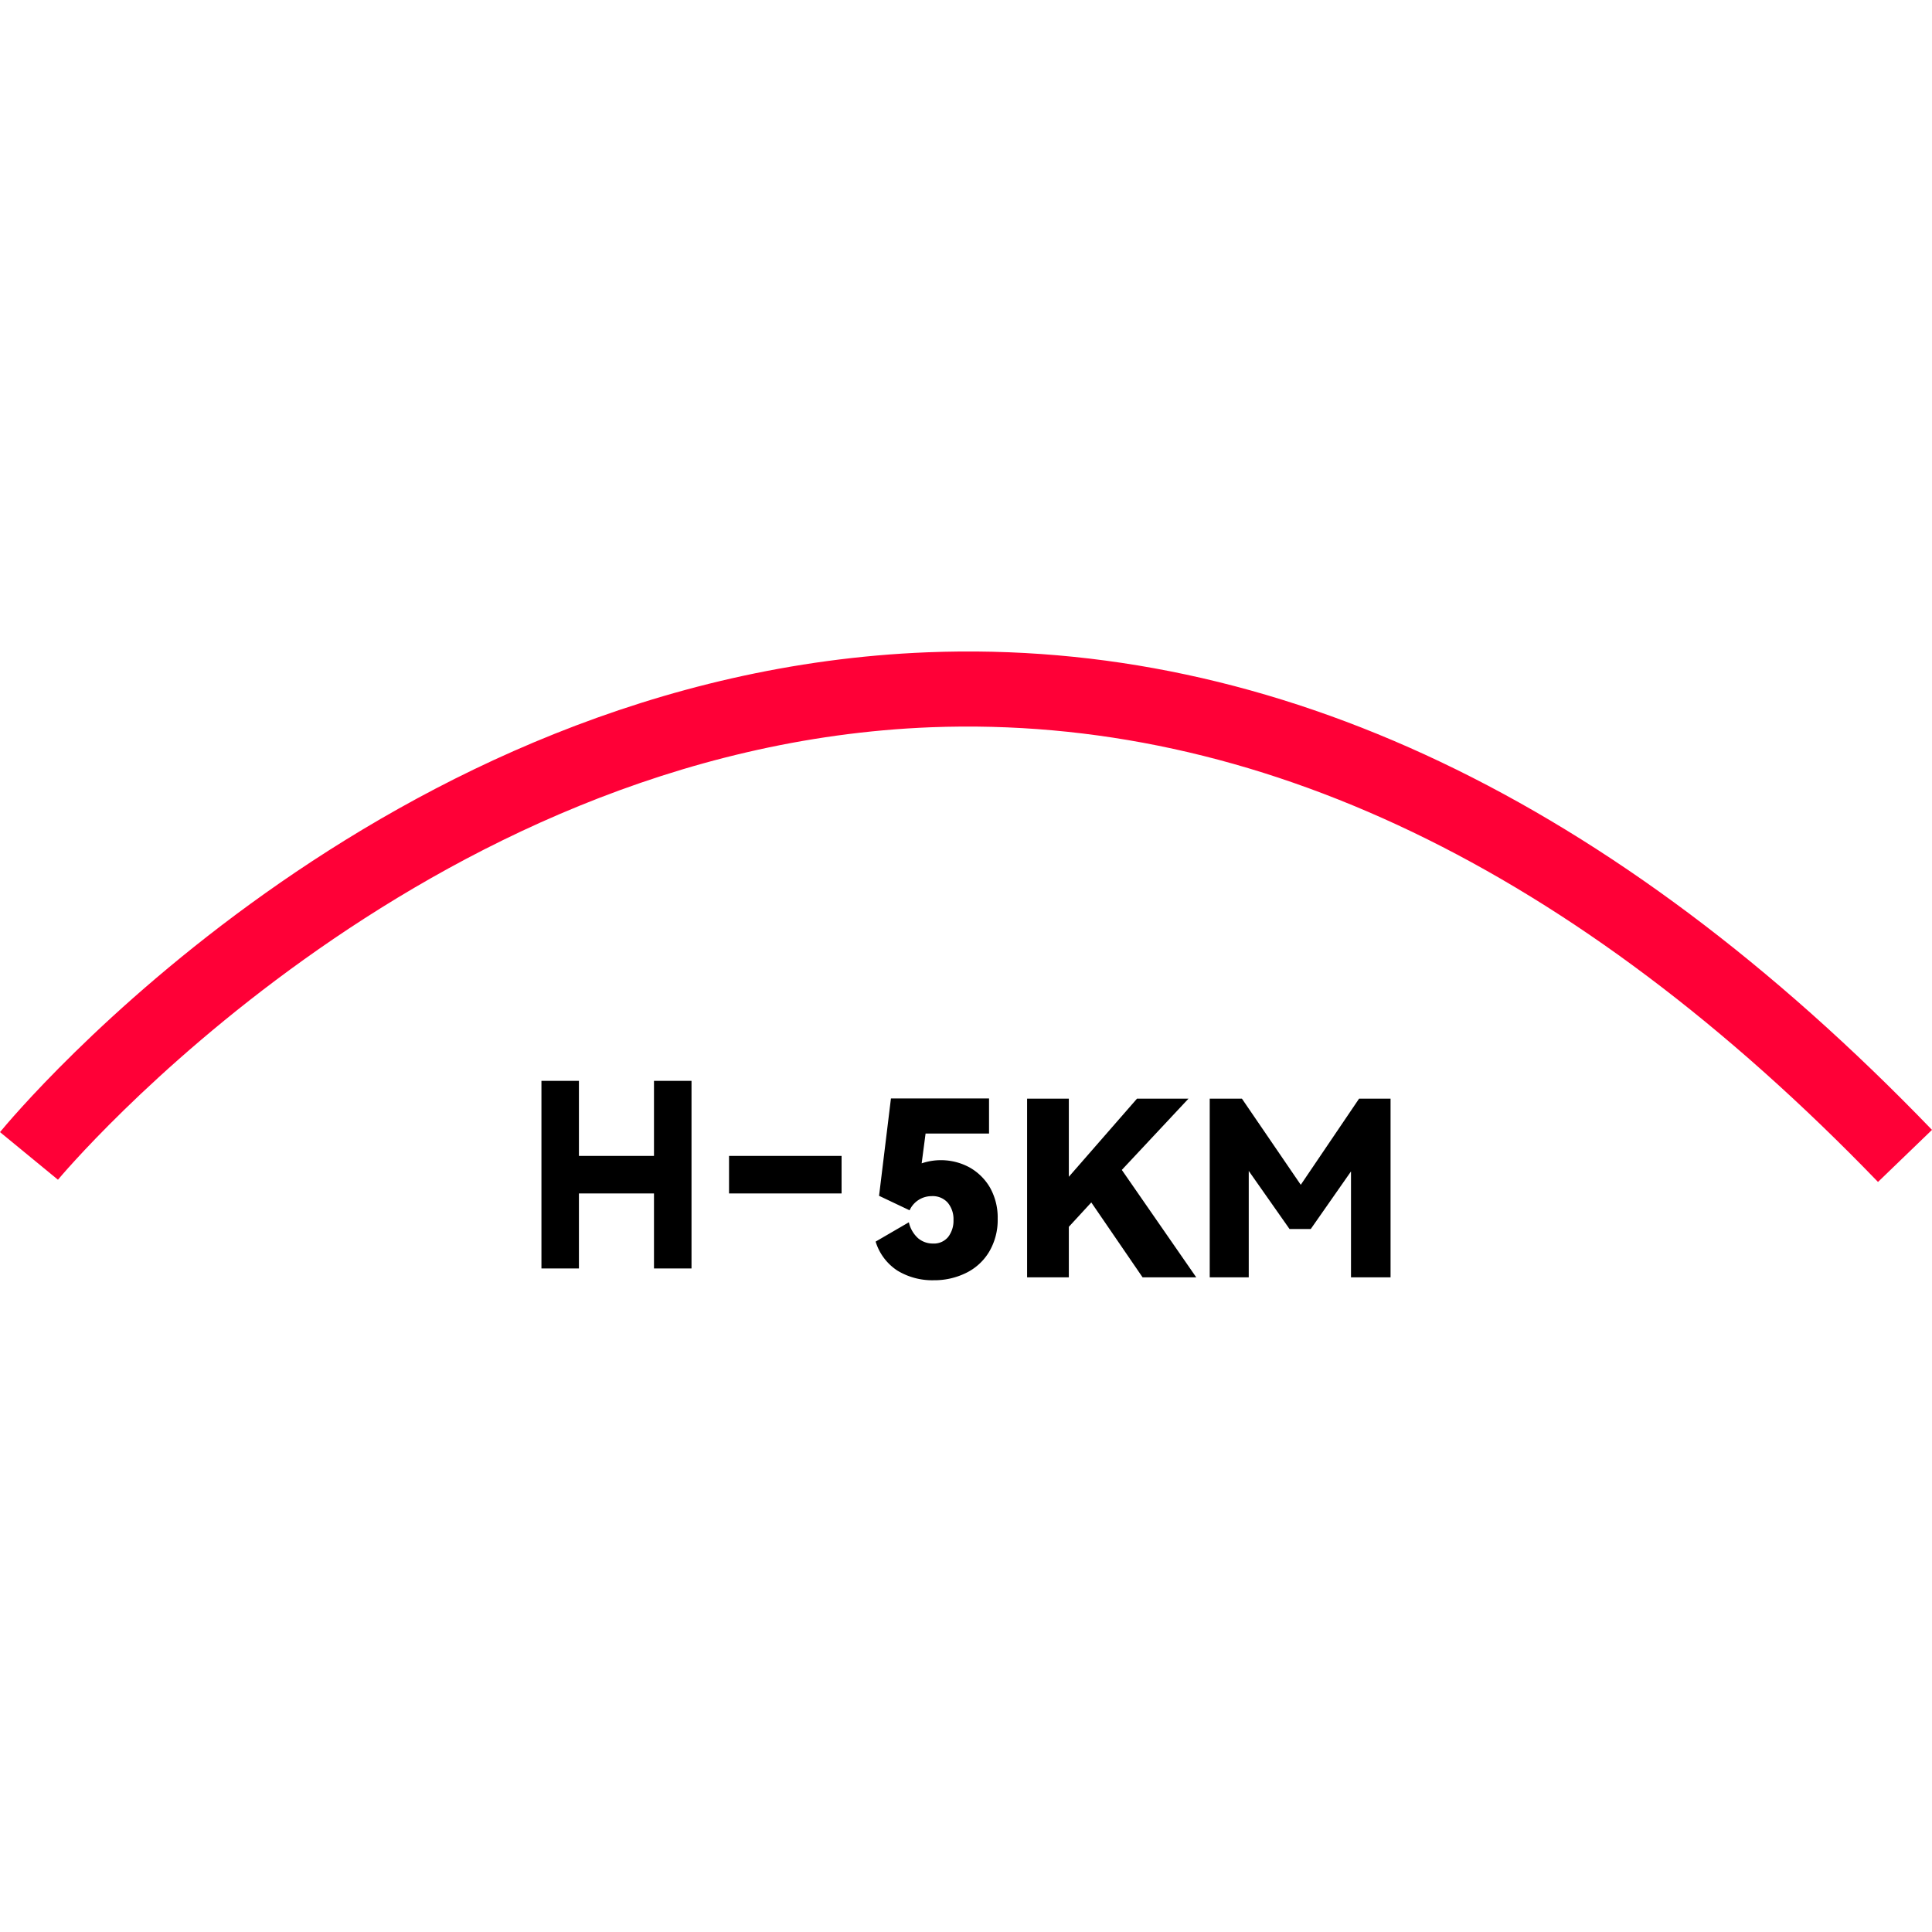 <svg id="图层_1" data-name="图层 1" xmlns="http://www.w3.org/2000/svg" viewBox="0 0 400 400"><defs><style>.cls-1{fill:#ff0037;}</style></defs><path class="cls-1" d="M192,135.05C79.17,139.54,3.18,230.52,0,234.39l12,9.86c.74-.89,74.94-89.54,180.75-93.68C260,148,326,179.61,388.82,244.71L400,233.93C334,165.45,264,132.2,192,135.05Z"/><polygon points="135.4 239.32 119.86 239.32 119.86 223.78 112.1 223.78 112.1 262.62 119.86 262.62 119.86 247.09 135.4 247.09 135.4 262.62 143.17 262.62 143.17 247.09 143.17 239.32 143.17 223.78 135.4 223.78 135.4 239.32"/><rect x="150.94" y="239.32" width="23.3" height="7.77"/><path d="M200.71,241.69a12.41,12.41,0,0,0-9.89-.83l.81-6.17h13.14v-7.27H184.46L182,247.58l6.32,3a5,5,0,0,1,4.55-2.93,4.14,4.14,0,0,1,3.38,1.39,5.33,5.33,0,0,1,1.16,3.56,5.5,5.5,0,0,1-1.08,3.47,3.8,3.8,0,0,1-3.16,1.39,4.7,4.7,0,0,1-3.08-1.09,6.28,6.28,0,0,1-1.92-3.31l-6.88,4a11,11,0,0,0,4.5,6,13.89,13.89,0,0,0,7.53,2,14.81,14.81,0,0,0,6.67-1.5,11.36,11.36,0,0,0,4.8-4.39,12.91,12.91,0,0,0,1.77-6.85,12.66,12.66,0,0,0-1.59-6.44A11.31,11.31,0,0,0,200.71,241.69Z"/><polygon points="246.06 227.47 235.4 227.47 221.29 243.64 221.29 227.47 212.65 227.47 212.65 264.46 221.29 264.46 221.29 254 225.94 248.95 236.56 264.46 247.67 264.46 232.26 242.22 246.06 227.47"/><polygon points="269.31 245.3 257.13 227.47 250.46 227.47 250.46 264.46 258.54 264.46 258.54 242.43 266.98 254.45 271.38 254.45 279.71 242.53 279.71 264.46 287.9 264.46 287.9 227.47 281.38 227.47 269.31 245.3"/></svg>